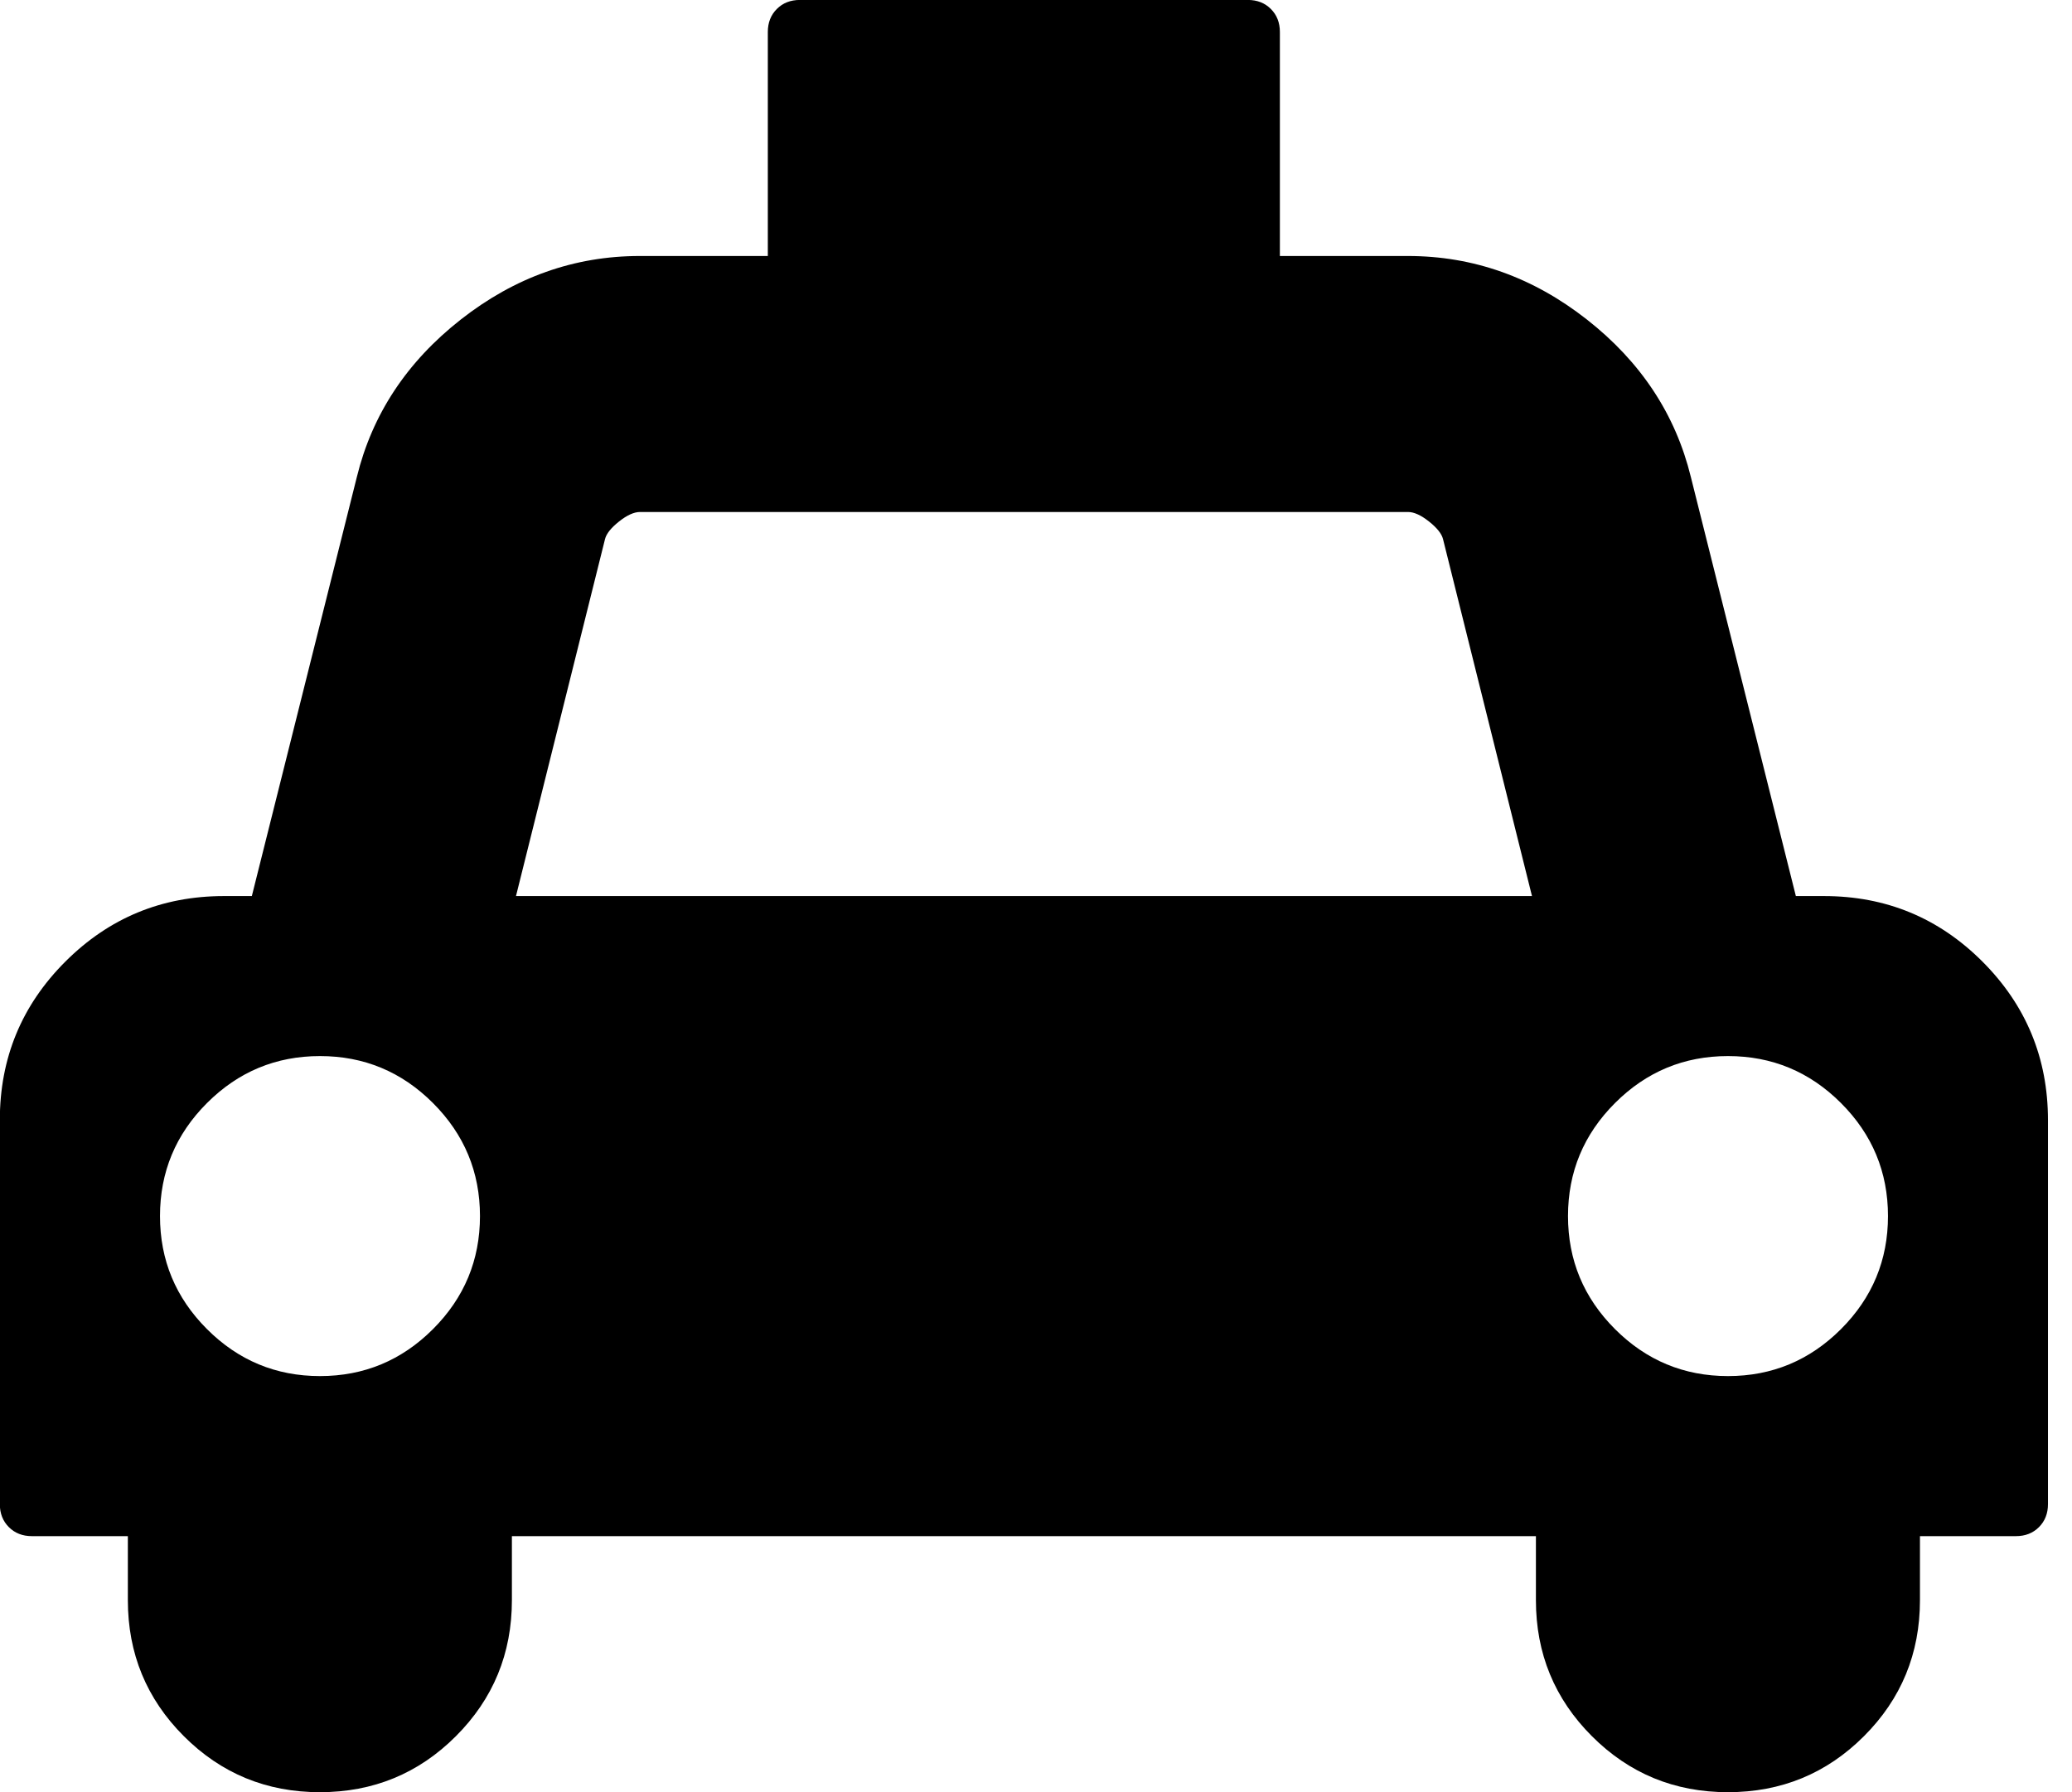 <svg fill="currentColor" version="1.1" xmlns="http://www.w3.org/2000/svg" width="37" height="32" viewBox="0 0 37 32"><path d="M32.571 16q1.661 0 2.83 1.17t1.17 2.83v6.857q0 0.25-0.161 0.411t-0.411 0.161h-1.714v1.143q0 1.429-1 2.429t-2.429 1-2.429-1-1-2.429v-1.143h-18.286v1.143q0 1.429-1 2.429t-2.429 1-2.429-1-1-2.429v-1.143h-1.714q-0.25 0-0.411-0.161t-0.161-0.411v-6.857q0-1.661 1.17-2.83t2.83-1.17h0.5l1.875-7.482q0.411-1.679 1.857-2.813t3.196-1.134h2.286v-4q0-0.25 0.161-0.411t0.411-0.161h8q0.25 0 0.411 0.161t0.161 0.411v4h2.286q1.75 0 3.196 1.134t1.857 2.813l1.875 7.482h0.5zM5.714 24.571q1.179 0 2.018-0.839t0.839-2.018-0.839-2.018-2.018-0.839-2.018 0.839-0.839 2.018 0.839 2.018 2.018 0.839zM9.214 16h18.143l-1.589-6.375q-0.036-0.143-0.25-0.313t-0.375-0.17h-13.714q-0.161 0-0.375 0.17t-0.25 0.313zM30.857 24.571q1.179 0 2.018-0.839t0.839-2.018-0.839-2.018-2.018-0.839-2.018 0.839-0.839 2.018 0.839 2.018 2.018 0.839z"></path></svg>